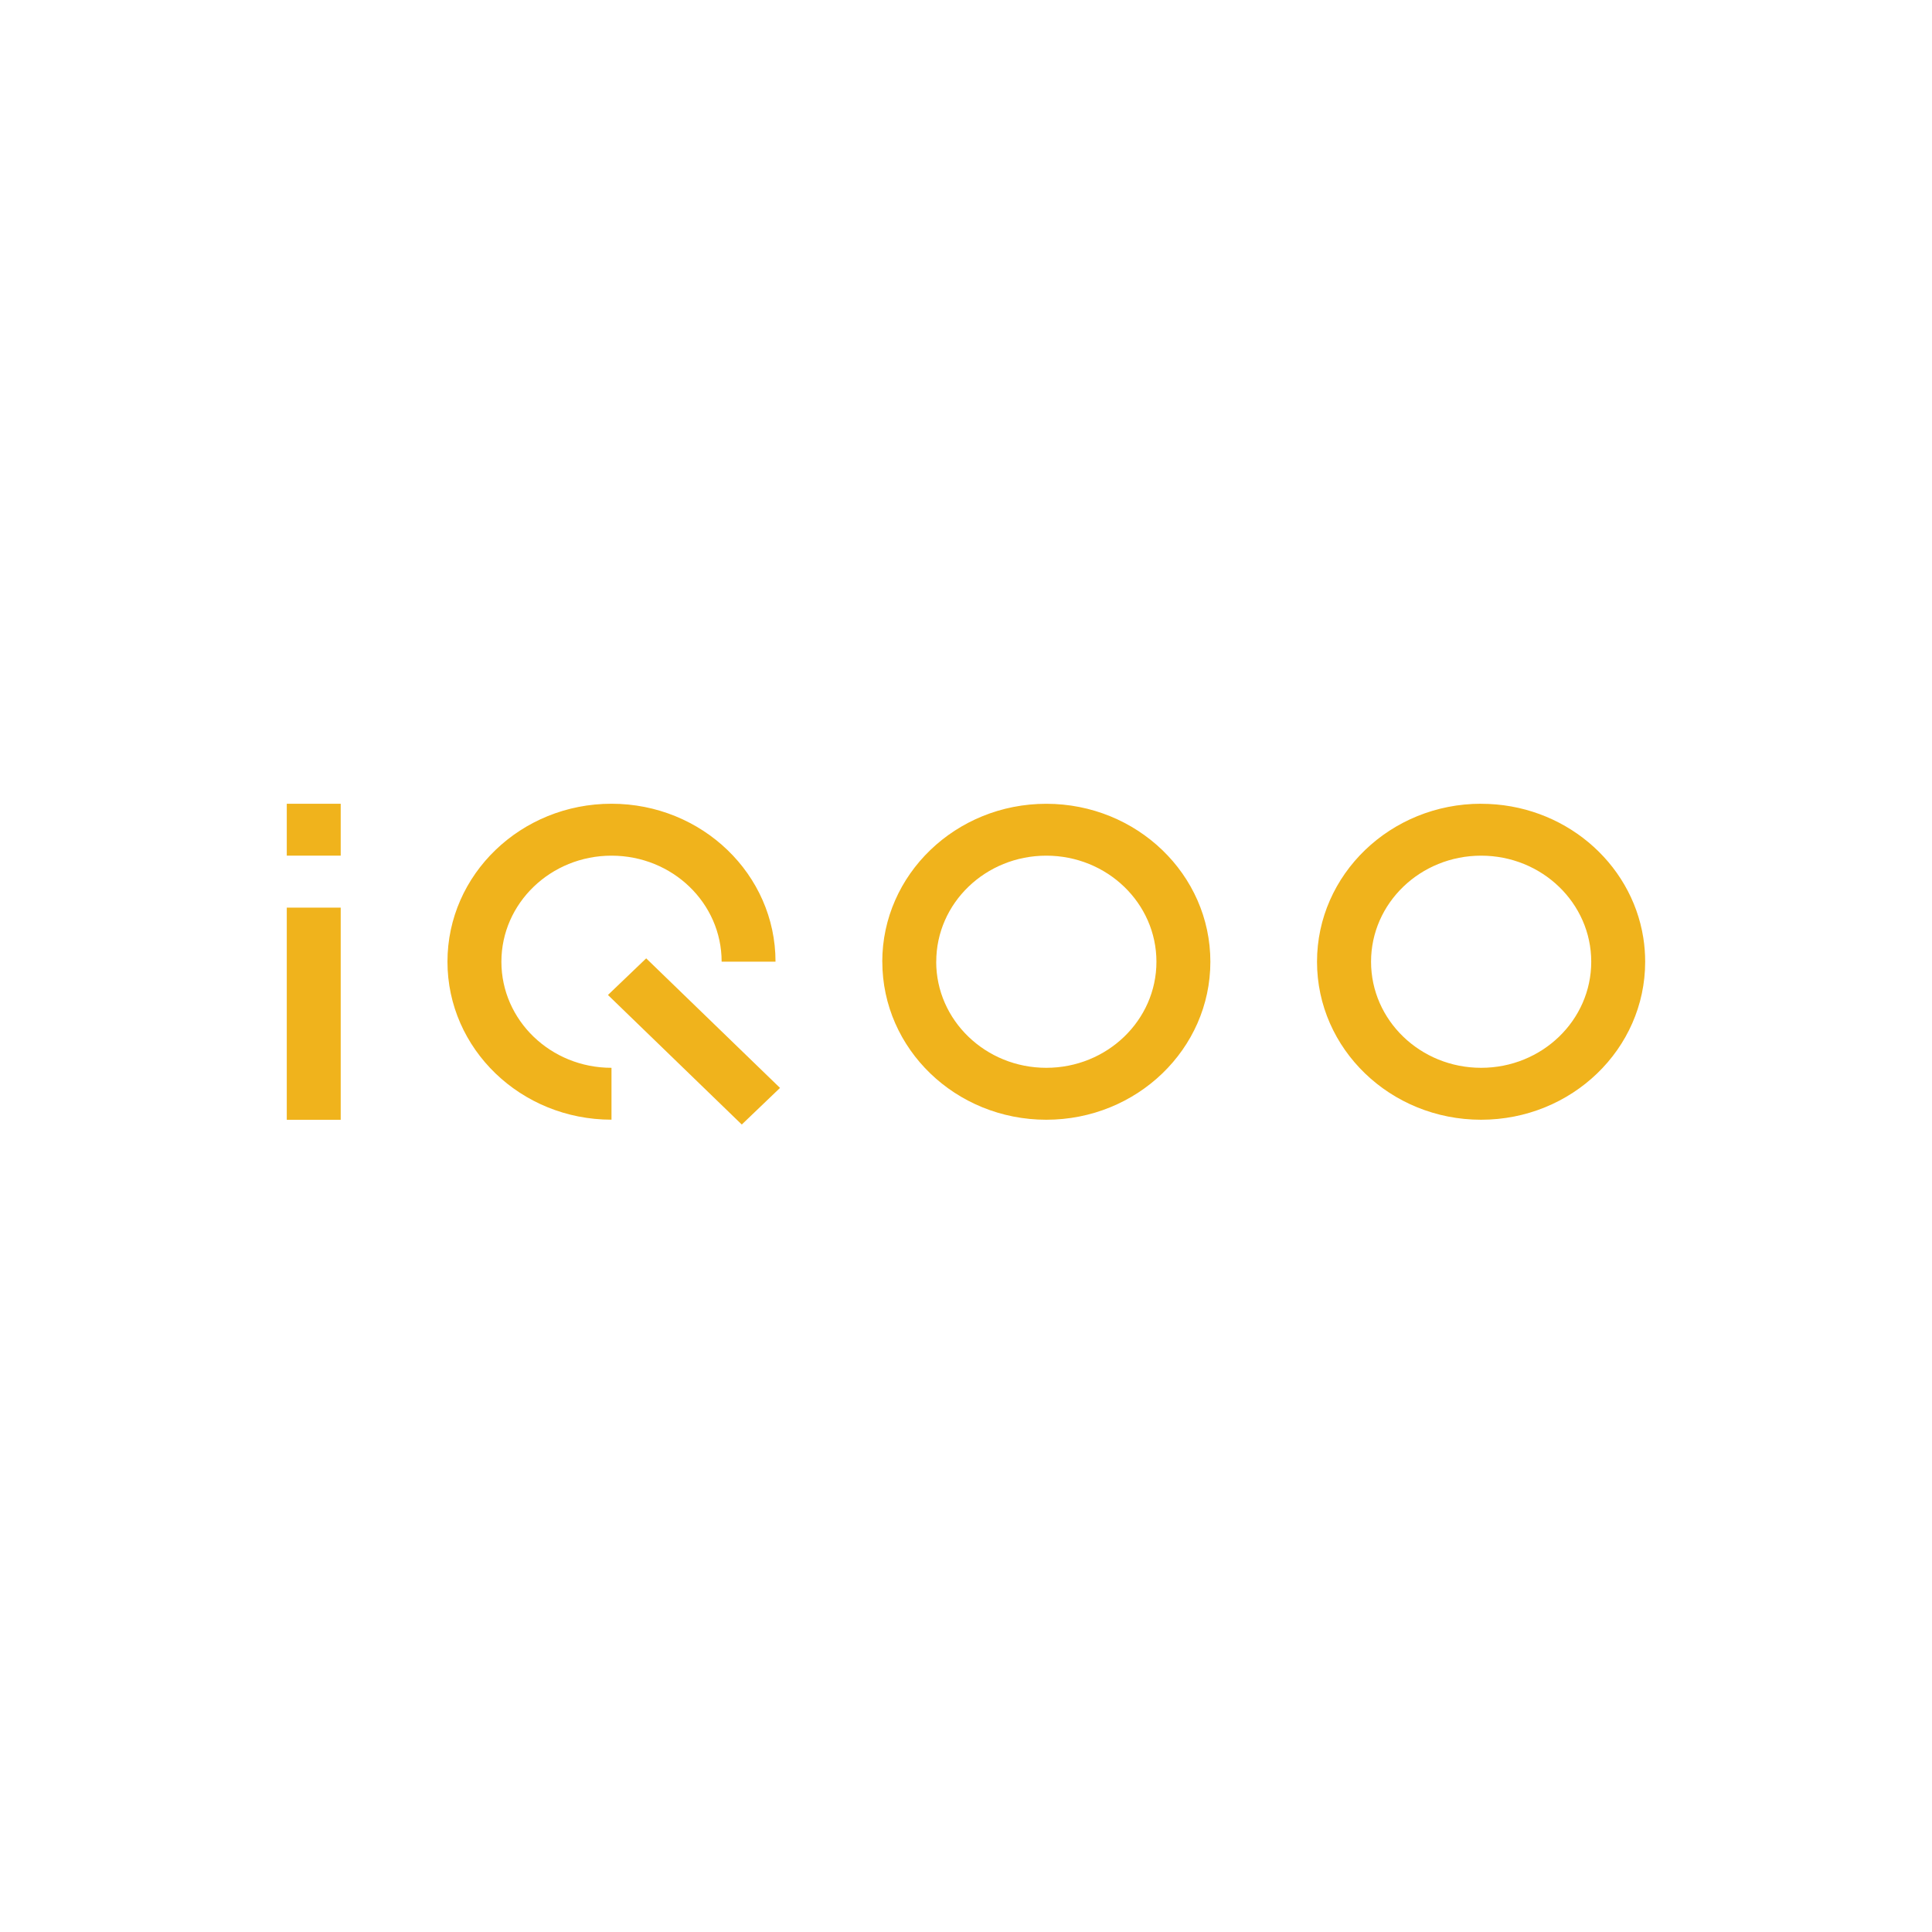 <svg xmlns="http://www.w3.org/2000/svg" width="512" height="512" viewBox="0 0 512 512" fill="none"><g clip-path="url(#clip0_2030_1180)"><path d="M76 226.761V213H90.293V226.761H76ZM76 296.755V240.535H90.293V296.755H76ZM162.051 226.761C145.962 226.761 132.876 239.343 132.876 254.871C132.876 270.398 145.935 282.981 162.051 282.981V296.728C138.038 296.728 118.583 277.988 118.583 254.857C118.583 231.727 138.051 213 162.051 213C186.051 213 205.52 231.74 205.52 254.857H191.24C191.24 239.343 178.235 226.761 162.051 226.761ZM248.103 254.871C248.103 270.385 261.175 282.981 277.278 282.981C293.381 282.981 306.467 270.398 306.467 254.871C306.467 239.343 293.394 226.761 277.278 226.761C261.162 226.761 248.116 239.343 248.116 254.857L248.103 254.871ZM233.81 254.871C233.81 231.754 253.278 213.013 277.278 213.013C301.278 213.013 320.76 231.754 320.76 254.871C320.76 277.988 301.292 296.742 277.278 296.742C253.265 296.742 233.823 277.988 233.823 254.857L233.81 254.871ZM363.343 254.871C363.343 270.385 376.402 282.981 392.518 282.981C408.635 282.981 421.694 270.398 421.694 254.871C421.694 239.343 408.635 226.761 392.518 226.761C376.402 226.761 363.343 239.343 363.343 254.857V254.871ZM392.518 213.013C414.279 213.013 432.299 228.407 435.49 248.499C435.823 250.611 435.989 252.746 435.987 254.884C435.987 278.002 416.518 296.742 392.505 296.742C368.492 296.742 349.023 278.002 349.023 254.871C349.023 231.74 368.518 213 392.518 213V213.013ZM161.113 263.679L171.249 253.974L206.713 288.309L196.577 298.013L161.113 263.679Z" fill="#F0B31C"></path></g><defs><clipPath id="clip0_2030_1180"><rect width="360" height="85" fill="white" transform="translate(76 213)"></rect></clipPath></defs></svg>
